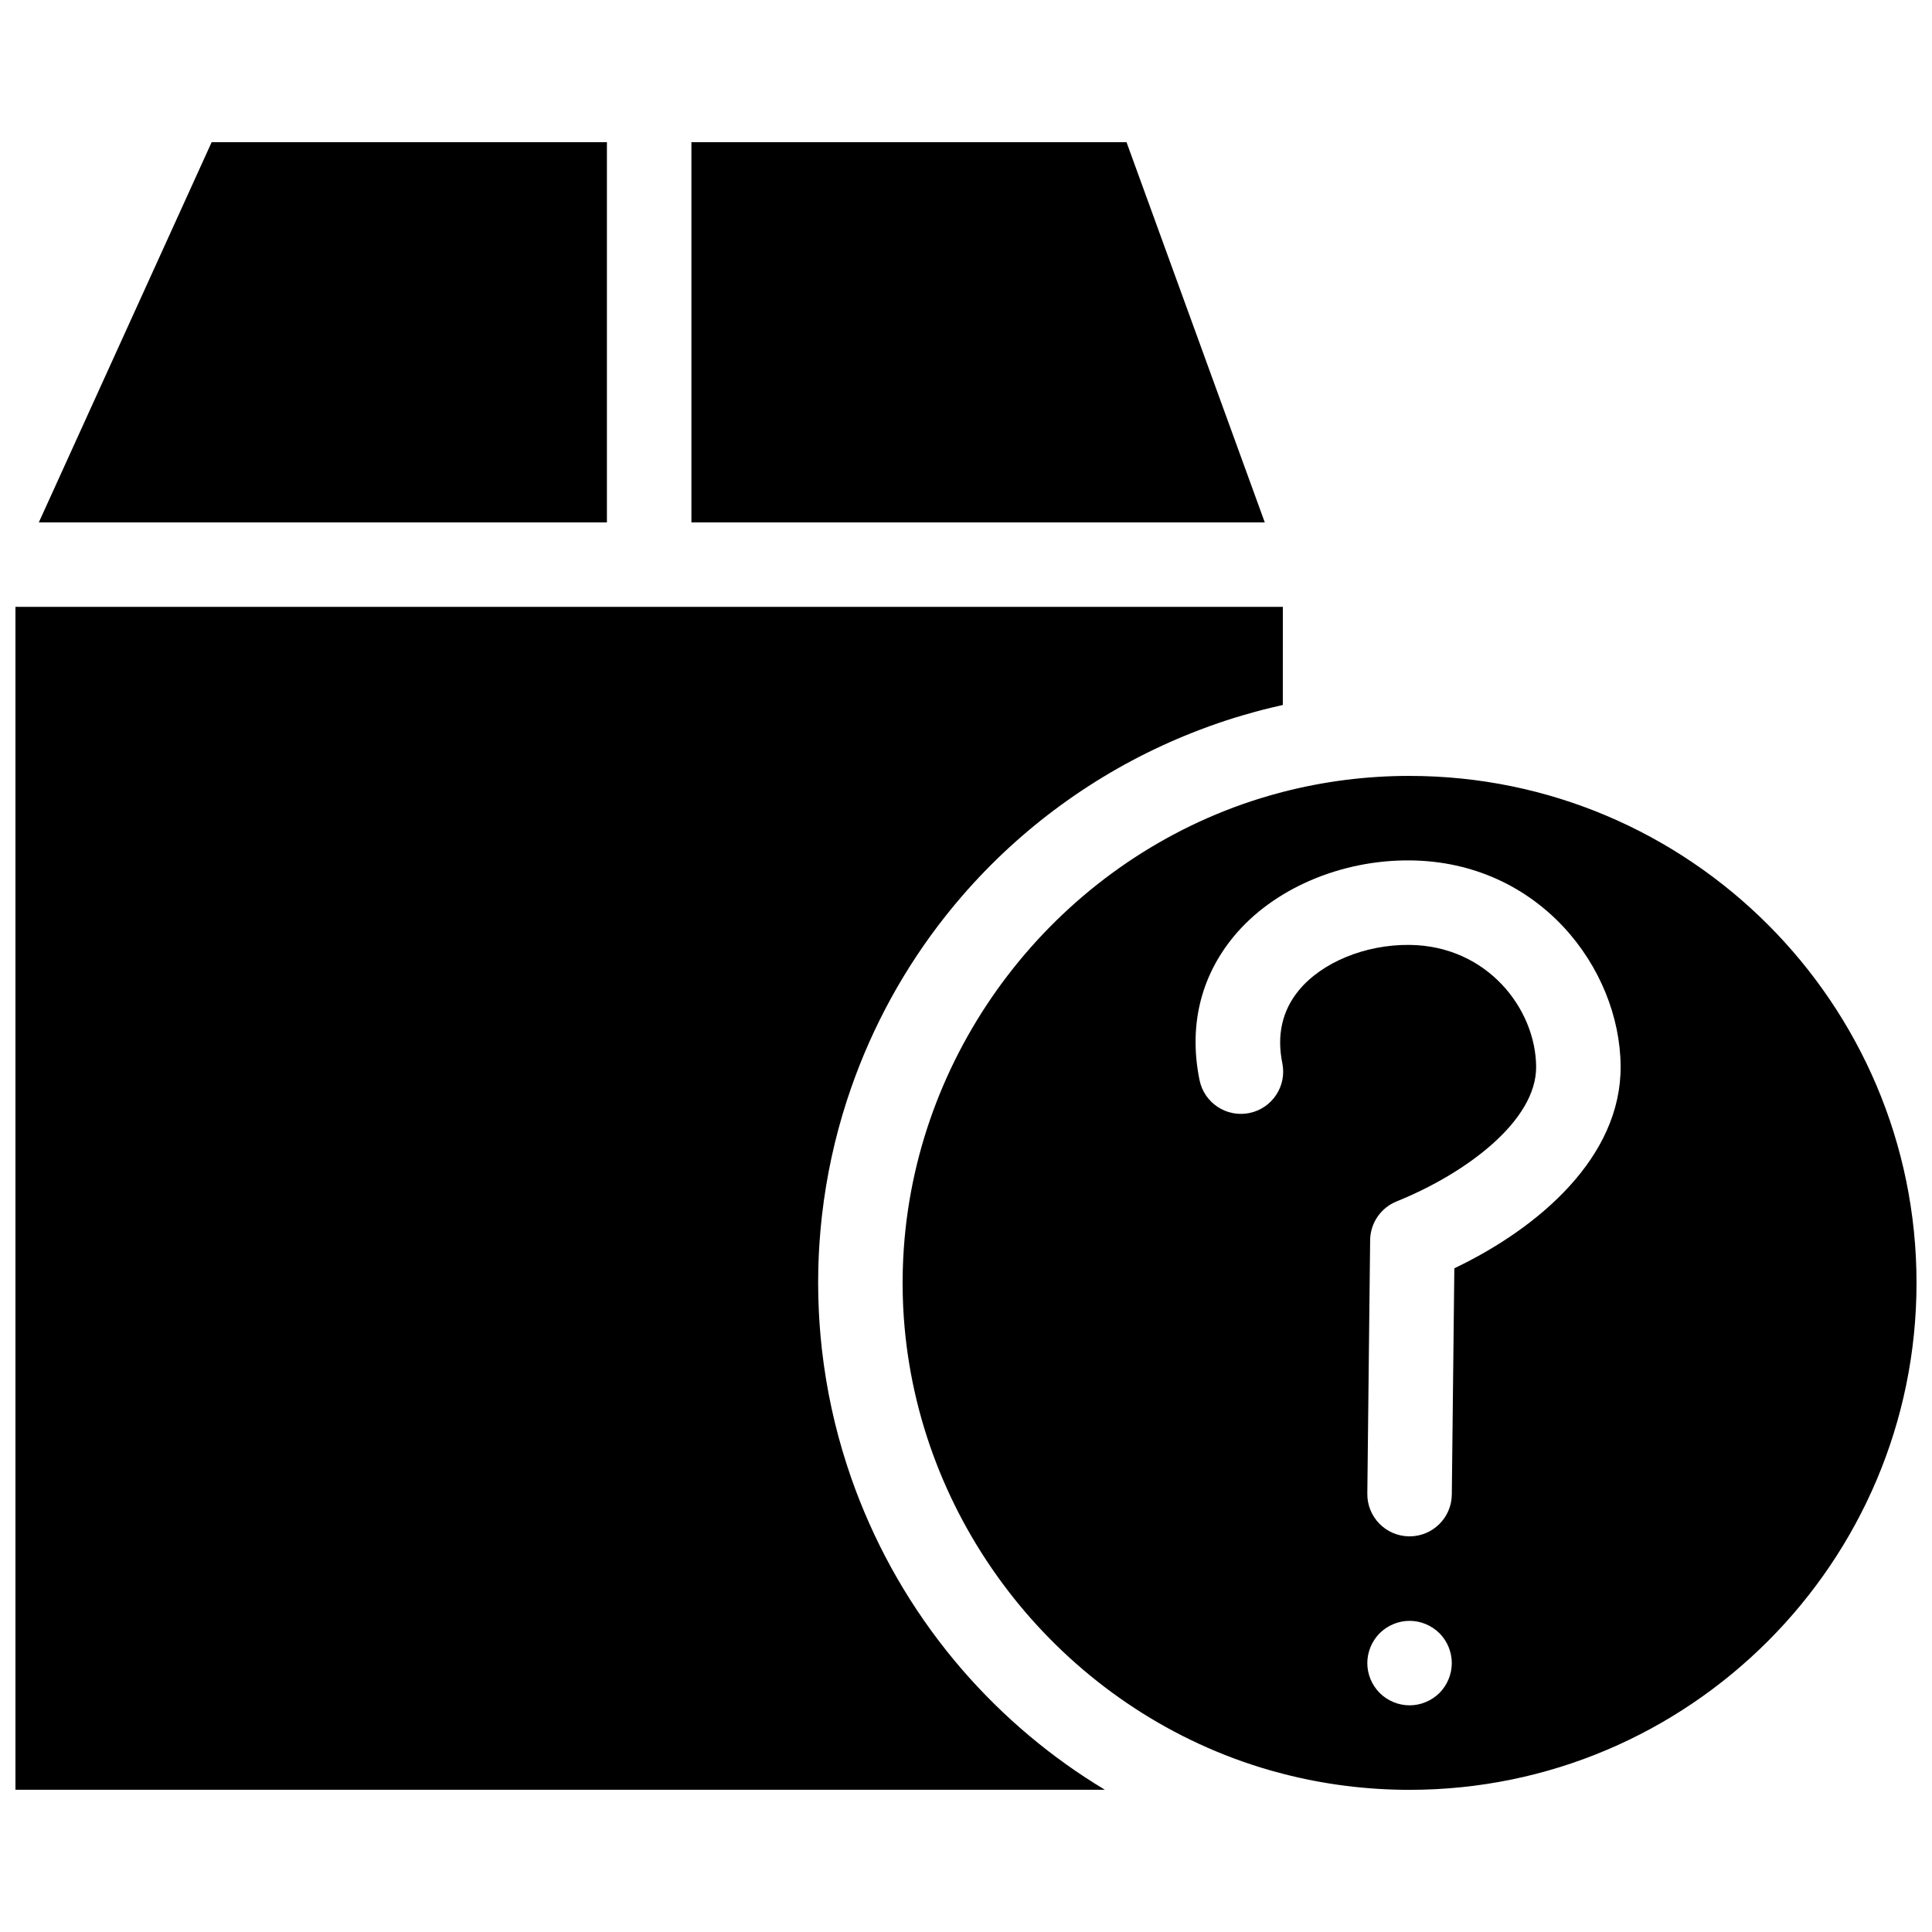 <?xml version="1.0" encoding="UTF-8"?>
<!-- Uploaded to: SVG Repo, www.svgrepo.com, Generator: SVG Repo Mixer Tools -->
<svg width="800px" height="800px" version="1.1" viewBox="144 144 512 512" xmlns="http://www.w3.org/2000/svg">
 <defs>
  <clipPath id="b">
   <path d="m148.09 304h335.91v315h-335.91z"/>
  </clipPath>
  <clipPath id="a">
   <path d="m383 349h268.9v270h-268.9z"/>
  </clipPath>
 </defs>
 <path d="m304.84 181.68h-104.75l-45.801 100.76h150.55z"/>
 <g clip-path="url(#b)">
  <path d="m398.96 586.45c-11.594-13.406-20.73-28.578-27.152-44.816-0.238-0.602-0.465-1.207-0.699-1.812-0.176-0.461-0.355-0.922-0.527-1.383-0.328-0.879-0.641-1.766-0.953-2.648-0.062-0.184-0.129-0.363-0.191-0.547-0.355-1.023-0.699-2.051-1.031-3.086-0.012-0.035-0.023-0.066-0.035-0.102-3.133-9.699-5.344-19.805-6.531-30.219-0.023-0.195-0.043-0.387-0.066-0.582-0.102-0.91-0.191-1.82-0.277-2.731-0.035-0.371-0.066-0.742-0.098-1.117-0.066-0.789-0.133-1.582-0.188-2.375-0.035-0.527-0.07-1.055-0.102-1.582-0.039-0.676-0.082-1.348-0.113-2.027-0.035-0.715-0.059-1.43-0.082-2.148-0.02-0.516-0.039-1.027-0.051-1.547-0.031-1.246-0.051-2.504-0.051-3.766 0-1.258 0.02-2.516 0.047-3.773 0.012-0.516 0.035-1.027 0.051-1.547 0.023-0.715 0.047-1.434 0.082-2.148 0.031-0.676 0.074-1.352 0.113-2.027 0.031-0.527 0.062-1.055 0.102-1.582 0.055-0.793 0.117-1.586 0.188-2.375 0.031-0.371 0.066-0.746 0.098-1.117 0.086-0.914 0.176-1.824 0.277-2.731 0.023-0.195 0.043-0.387 0.066-0.582 1.188-10.414 3.398-20.523 6.531-30.223 0.012-0.031 0.02-0.066 0.031-0.098 0.336-1.035 0.676-2.062 1.035-3.086 0.062-0.18 0.129-0.363 0.191-0.543 0.312-0.887 0.625-1.773 0.953-2.652 0.172-0.461 0.352-0.918 0.523-1.375 0.234-0.605 0.461-1.215 0.699-1.82 6.422-16.238 15.559-31.41 27.152-44.812 15.723-18.18 35.305-32.355 57.051-41.656 0.57-0.246 1.145-0.484 1.719-0.723 1.395-0.578 2.797-1.137 4.211-1.672 0.828-0.316 1.66-0.629 2.5-0.93 0.816-0.293 1.633-0.586 2.457-0.867 1.391-0.477 2.785-0.938 4.191-1.375 0.699-0.219 1.402-0.418 2.102-0.629 1.094-0.324 2.191-0.637 3.297-0.934 0.629-0.172 1.254-0.348 1.883-0.512 1.547-0.398 3.106-0.77 4.668-1.121 0.309-0.07 0.617-0.156 0.926-0.223l0.008-25.996h-335.87v313.48h288.71c-14.105-8.488-26.906-19.211-37.848-31.863z"/>
 </g>
 <path d="m442.54 181.68h-115.31v100.76h151.95z"/>
 <g clip-path="url(#a)">
  <path d="m517.55 349.62c-11.555 0-22.773 1.465-33.477 4.223-0.066 0.02-0.133 0.035-0.199 0.051-0.922 0.238-1.844 0.492-2.758 0.75-0.27 0.074-0.539 0.156-0.809 0.234-0.676 0.195-1.352 0.398-2.027 0.605-0.473 0.145-0.945 0.293-1.414 0.441-0.418 0.133-0.832 0.27-1.25 0.406-0.703 0.234-1.402 0.469-2.102 0.711-0.105 0.035-0.211 0.074-0.316 0.113-49.828 17.578-85.926 64.02-89.672 117.59-0.004 0.074-0.008 0.148-0.016 0.223-0.062 0.898-0.113 1.793-0.156 2.695-0.02 0.418-0.031 0.836-0.047 1.254-0.023 0.609-0.051 1.219-0.062 1.832-0.031 1.074-0.047 2.148-0.047 3.223 0 1.078 0.016 2.152 0.043 3.223 0.016 0.609 0.039 1.223 0.062 1.832 0.016 0.418 0.027 0.84 0.047 1.258 0.043 0.898 0.094 1.797 0.156 2.695 0.004 0.074 0.008 0.148 0.016 0.223 3.75 53.562 39.836 99.996 89.652 117.58 0.121 0.043 0.238 0.082 0.355 0.125 0.684 0.238 1.375 0.469 2.066 0.699 0.43 0.141 0.859 0.281 1.289 0.418 0.457 0.145 0.914 0.289 1.375 0.43 0.688 0.211 1.379 0.418 2.07 0.617 0.258 0.074 0.512 0.148 0.766 0.219 0.934 0.262 1.867 0.52 2.809 0.762 0.051 0.012 0.102 0.027 0.156 0.039 10.707 2.766 21.93 4.234 33.488 4.234 74.082 0 134.35-60.27 134.35-134.35 0-74.082-60.27-134.35-134.35-134.35zm7.922 243.03c-2.094 2.082-4.973 3.281-7.914 3.281-2.957 0-5.844-1.199-7.926-3.281s-3.281-4.969-3.281-7.914c0-2.945 1.199-5.832 3.281-7.914 2.082-2.082 4.969-3.281 7.926-3.281 2.945 0 5.82 1.195 7.914 3.281 2.082 2.082 3.269 4.973 3.269 7.914 0 2.941-1.188 5.832-3.269 7.914zm3.941-112.54-0.668 59.969c-0.07 6.141-5.066 11.07-11.195 11.07h-0.125c-6.184-0.066-11.137-5.137-11.07-11.32l0.746-67.18c0.051-4.519 2.816-8.566 7.004-10.258 18.492-7.465 37.098-21.402 36.988-35.707-0.121-15.391-13.016-32.105-33.637-32.277-11.676-0.102-23.141 4.629-29.242 12.031-4.426 5.371-5.898 11.875-4.383 19.324 1.23 6.059-2.684 11.969-8.742 13.203-6.059 1.23-11.969-2.68-13.203-8.742-2.887-14.191 0.242-27.34 9.047-38.023 10.383-12.602 28.293-20.34 46.707-20.184 34.23 0.281 55.641 28.504 55.844 54.492 0.188 24.047-21.531 42.848-44.07 53.602z"/>
 </g>
</svg>